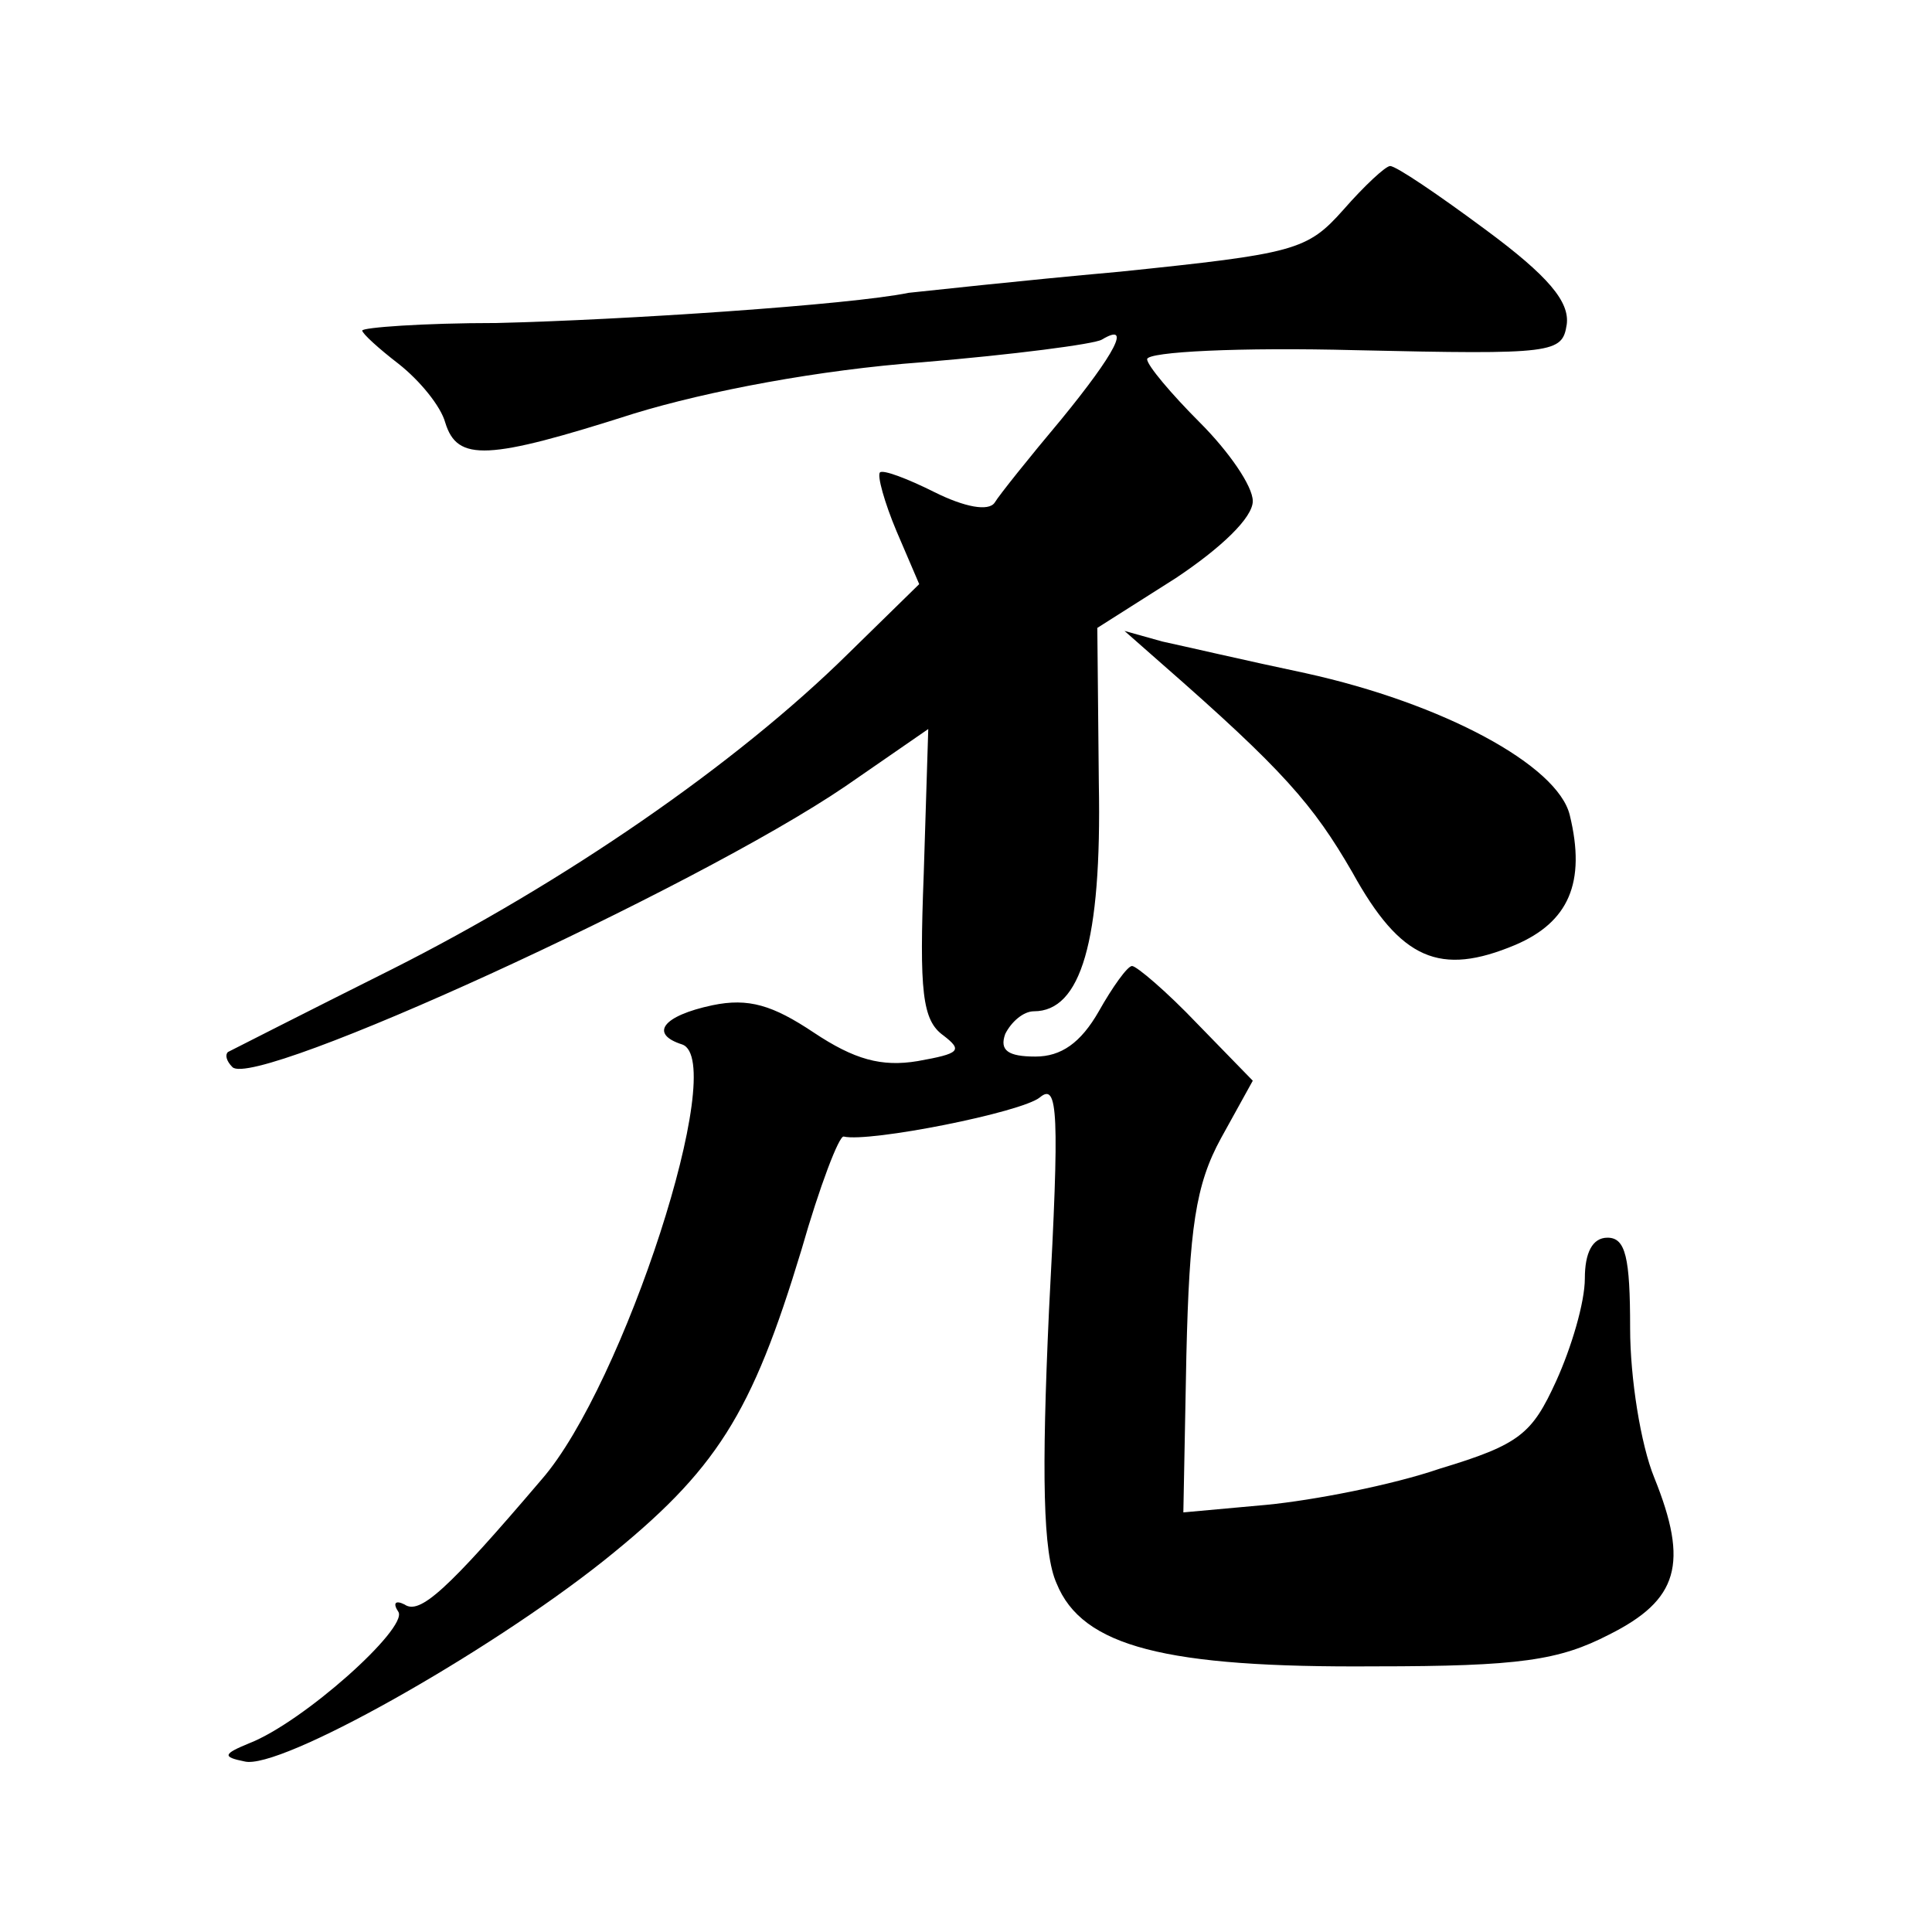 <?xml version="1.0" standalone="no"?>
<!DOCTYPE svg PUBLIC "-//W3C//DTD SVG 20010904//EN"
 "http://www.w3.org/TR/2001/REC-SVG-20010904/DTD/svg10.dtd">
<svg version="1.0" xmlns="http://www.w3.org/2000/svg"
 width="128pt" height="128pt" viewBox="0 0 128 128"
 preserveAspectRatio="xMidYMid meet">
<g transform="translate(0,128) scale(0.1,-0.1)"
fill="#0" stroke="none">
<path d="M890 1141 c-24 -27 -32 -29 -148 -41 -67 -6 -130 -13 -140 -14 -39 -8
-189 -18 -273 -20 -49 0 -89 -3 -89 -5 0 -2 11 -12 24 -22 14 -11 28 -28 31 -39
8 -26 28 -25 125 6 49 15 123 29 191 34 60 5 114 12 119 15 20 12 9 -9 -27 -53
-21 -25 -41 -50 -44 -55 -4 -6 -20 -3 -40 7 -18 9 -34 15 -36 13 -2 -2 3 -20 11
-39 l15 -35 -47 -46 c-75 -74 -189 -152 -302 -209 -58 -29 -107 -54 -109 -55 -2
-2 -1 -6 3 -10 15 -15 306 118 406 186 l55 38 -3 -96 c-3 -78 -1 -97 13 -107 13
-10 11 -12 -17 -17 -24 -4 -42 1 -69 19 -27 18 -43 23 -67 18 -33 -7 -42 -19 -20
-26 31 -11 -39 -226 -93 -288 -63 -74 -81 -90 -91 -83 -6 3 -8 1 -4 -5 6 -11 -63
-73 -99 -87 -17 -7 -18 -9 -3 -12 23 -6 160 71 238 133 75 60 98 97 131 206 12
42 25 76 28 75 17 -4 118 16 130 26 12 10 13 -10 6 -141 -5 -109 -4 -161 5 -181
17 -42 72 -56 211 -55 96 0 122 4 155 21 46 23 53 47 30 104 -9 22 -16 66 -16 99
0 47 -3 60 -15 60 -10 0 -15 -10 -15 -27 0 -16 -9 -46 -19 -68 -16 -35 -24 -42
-77 -58 -32 -11 -84 -21 -115 -24 l-55 -5 2 104 c2 84 6 113 23 144 l21 38 -37
38 c-20 21 -40 38 -43 38 -3 0 -13 -14 -22 -30 -12 -21 -25 -30 -42 -30 -18 0 -24
4 -20 15 4 8 12 15 19 15 31 0 45 46 43 151 l-1 103 52 33 c30 20 51 40 51 51 0
10 -16 33 -35 52 -19 19 -35 38 -35 42 0 5 62 8 138 6 132 -3 137 -2 140 17 2 15
-12 32 -54 63 -31 23 -59 42 -63 42 -3 0 -17 -13 -31 -29z M770 840 c80 -70 100
-93 126 -138 32 -58 58 -69 108 -48 35 15 47 41 36 86 -8 33 -84 74 -175 94 -38
8 -81 18 -95 21 l-25 7 25 -22z"/>
</g>
</svg>
